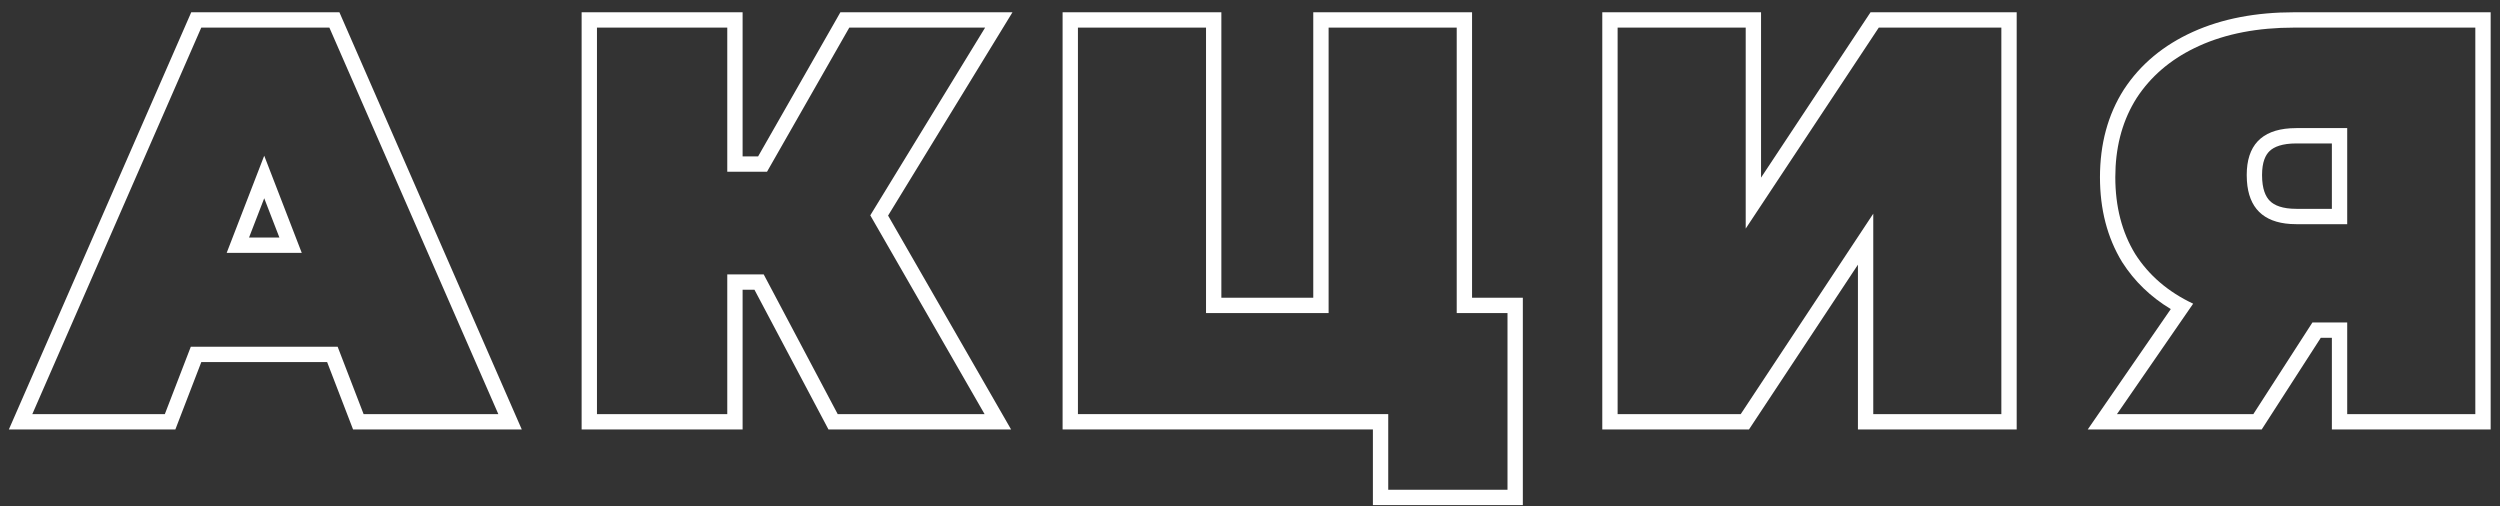 <?xml version="1.0" encoding="UTF-8"?> <svg xmlns="http://www.w3.org/2000/svg" width="163" height="33" viewBox="0 0 163 33" fill="none"><rect x="0" y="0" width="163" height="33" fill="#333333" stroke="none"/><path d="M161.391 1.8H149.582V0.8H162.391V28H152.038V22.024H151.315L147.464 28H136.121L141.535 20.152C140.23 19.365 139.169 18.348 138.371 17.098L138.366 17.09L138.36 17.081C137.386 15.485 136.918 13.63 136.918 11.556C136.918 9.402 137.426 7.48 138.479 5.833L138.486 5.823C139.561 4.185 141.071 2.939 142.979 2.077C144.887 1.215 147.097 0.8 149.582 0.8V1.8C147.206 1.8 145.143 2.196 143.391 2.988L143.066 3.141C141.47 3.922 140.222 5 139.322 6.372L139.152 6.649C138.33 8.053 137.918 9.688 137.918 11.556C137.918 13.476 138.351 15.144 139.215 16.56C140.103 17.951 141.362 19.032 142.994 19.8L138.026 27H146.918L150.771 21.024H153.038V27H161.391V1.8ZM146.486 11.412C146.486 9.5 147.436 8.484 149.334 8.364L149.727 8.352H153.038V14.616H149.727V13.616H152.038V9.352H149.727C148.787 9.352 148.268 9.575 147.983 9.844C147.709 10.103 147.486 10.561 147.486 11.412C147.486 12.323 147.716 12.823 148 13.104C148.286 13.386 148.798 13.616 149.727 13.616V14.616L149.334 14.604C147.562 14.487 146.617 13.552 146.499 11.8L146.486 11.412Z" fill="white"></path><path d="M122.496 1.8L113.82 14.904V1.8H105.469V27H113.496L122.137 13.932V27H130.488V1.8H122.496ZM131.488 28H121.137V17.257L114.034 28H104.469V0.8H114.82V11.581L121.959 0.8H131.488V28Z" fill="white"></path><path d="M78.633 1.8H70.281V27H90.513V31.932H98.289V20.412H94.978V1.8H86.625V20.412H78.633V1.8ZM95.978 19.412H99.289V32.932H89.513V28H69.281V0.8H79.633V19.412H85.625V0.8H95.978V19.412Z" fill="white"></path><path d="M38.922 1.8V27H47.418V17.892H49.794L54.618 27H64.194L56.742 14.04L64.23 1.8H55.374L50.01 11.196H47.418V1.8H38.922ZM48.418 10.196H49.43L54.506 1.305L54.793 0.8H66.014L57.903 14.056L65.923 28H54.016L49.191 18.892H48.418V28H37.922V0.8H48.418V10.196Z" fill="white"></path><path d="M22.129 0.8L34.02 28H23.02L21.329 23.608H13.125L11.68 27.359L11.434 28H0.578L12.469 0.8H22.129ZM13.123 1.8L2.107 27H10.747L12.44 22.608H22.015L23.707 27H32.491L21.475 1.8H13.123ZM19.675 16.488H14.779L17.227 10.152L19.675 16.488ZM16.237 15.488H18.217L17.227 12.927L16.237 15.488Z" fill="white"></path></svg> 